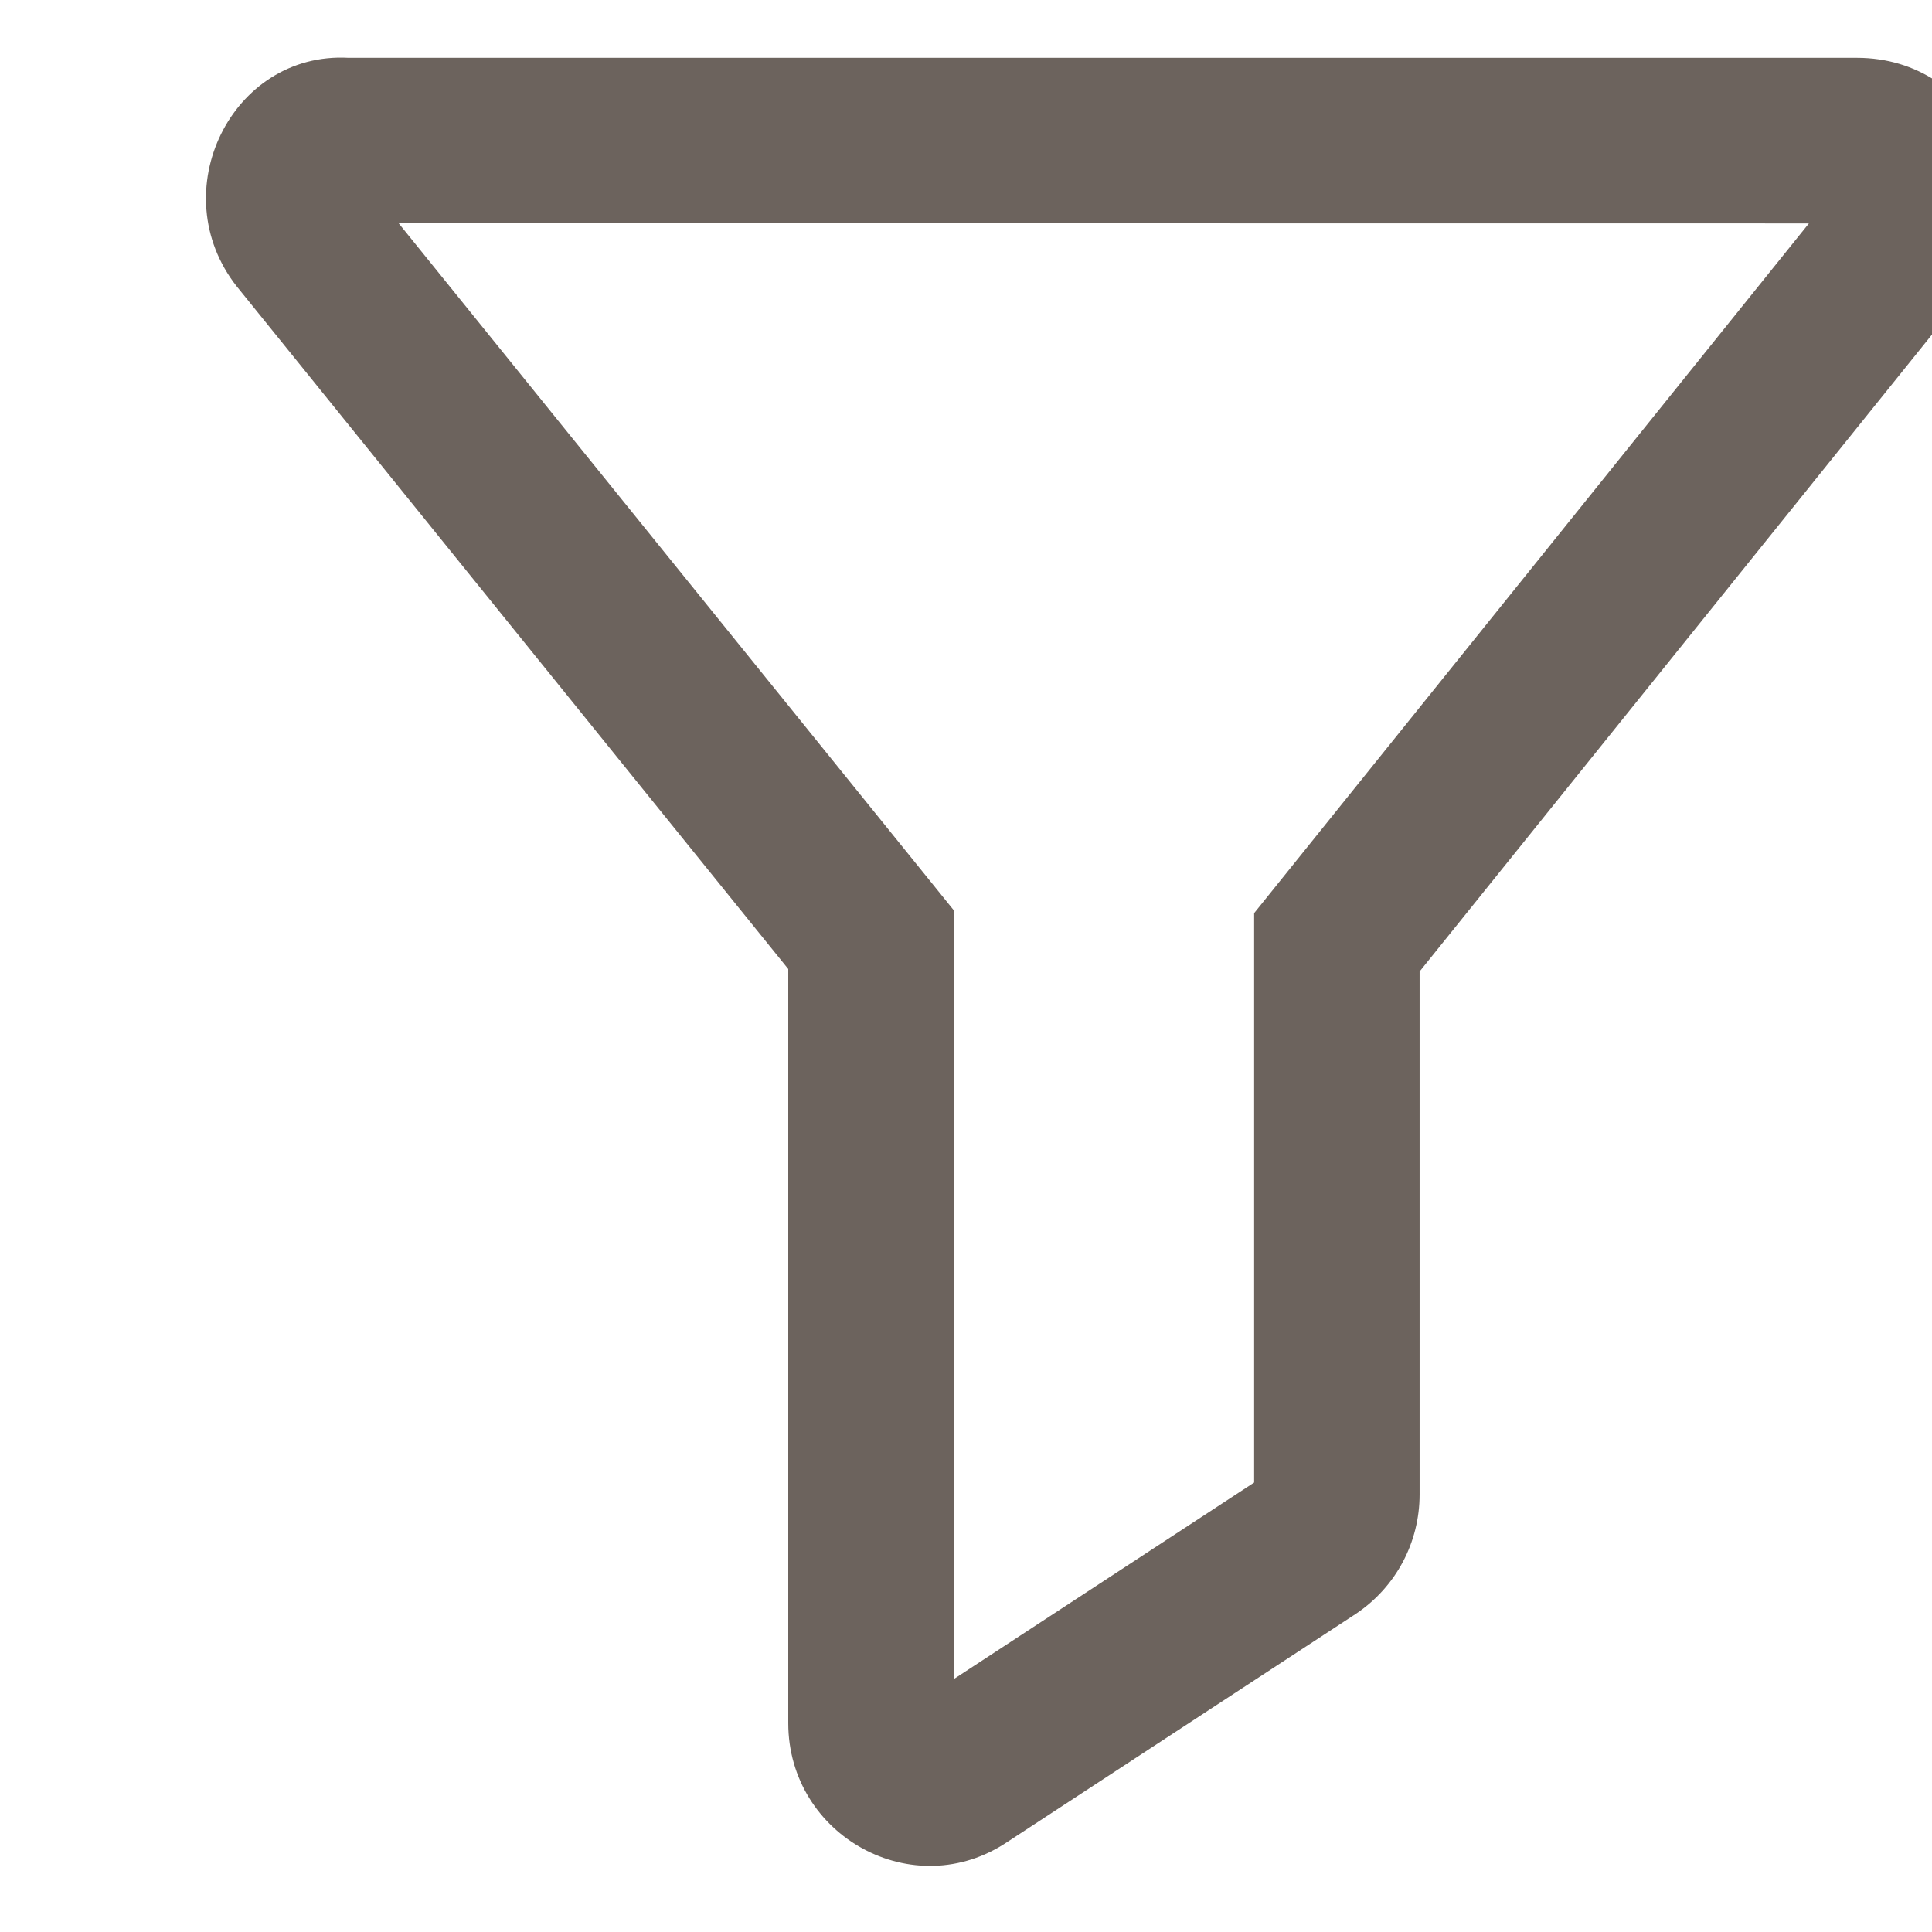 <svg xmlns="http://www.w3.org/2000/svg" width="14" height="14" viewBox="0 0 14 14">
  <path fill="#6C635D" d="M3.712,6.022 L-0.279,1.082 L-0.284,1.076 C-0.823,0.391 -0.322,-0.627 0.525,-0.581 L11.456,-0.581 C12.333,-0.581 12.799,0.417 12.261,1.1 L8.287,6.04 L8.287,9.829 C8.287,10.176 8.117,10.497 7.829,10.692 L5.305,12.344 C4.621,12.808 3.712,12.304 3.712,11.486 L3.712,6.022 Z M0.889,0.618 L4.912,5.597 L4.912,11.167 L7.088,9.743 L7.088,5.617 L7.22,5.453 L11.108,0.619 L0.889,0.618 Z" transform="translate(2 1)"/>
</svg>
